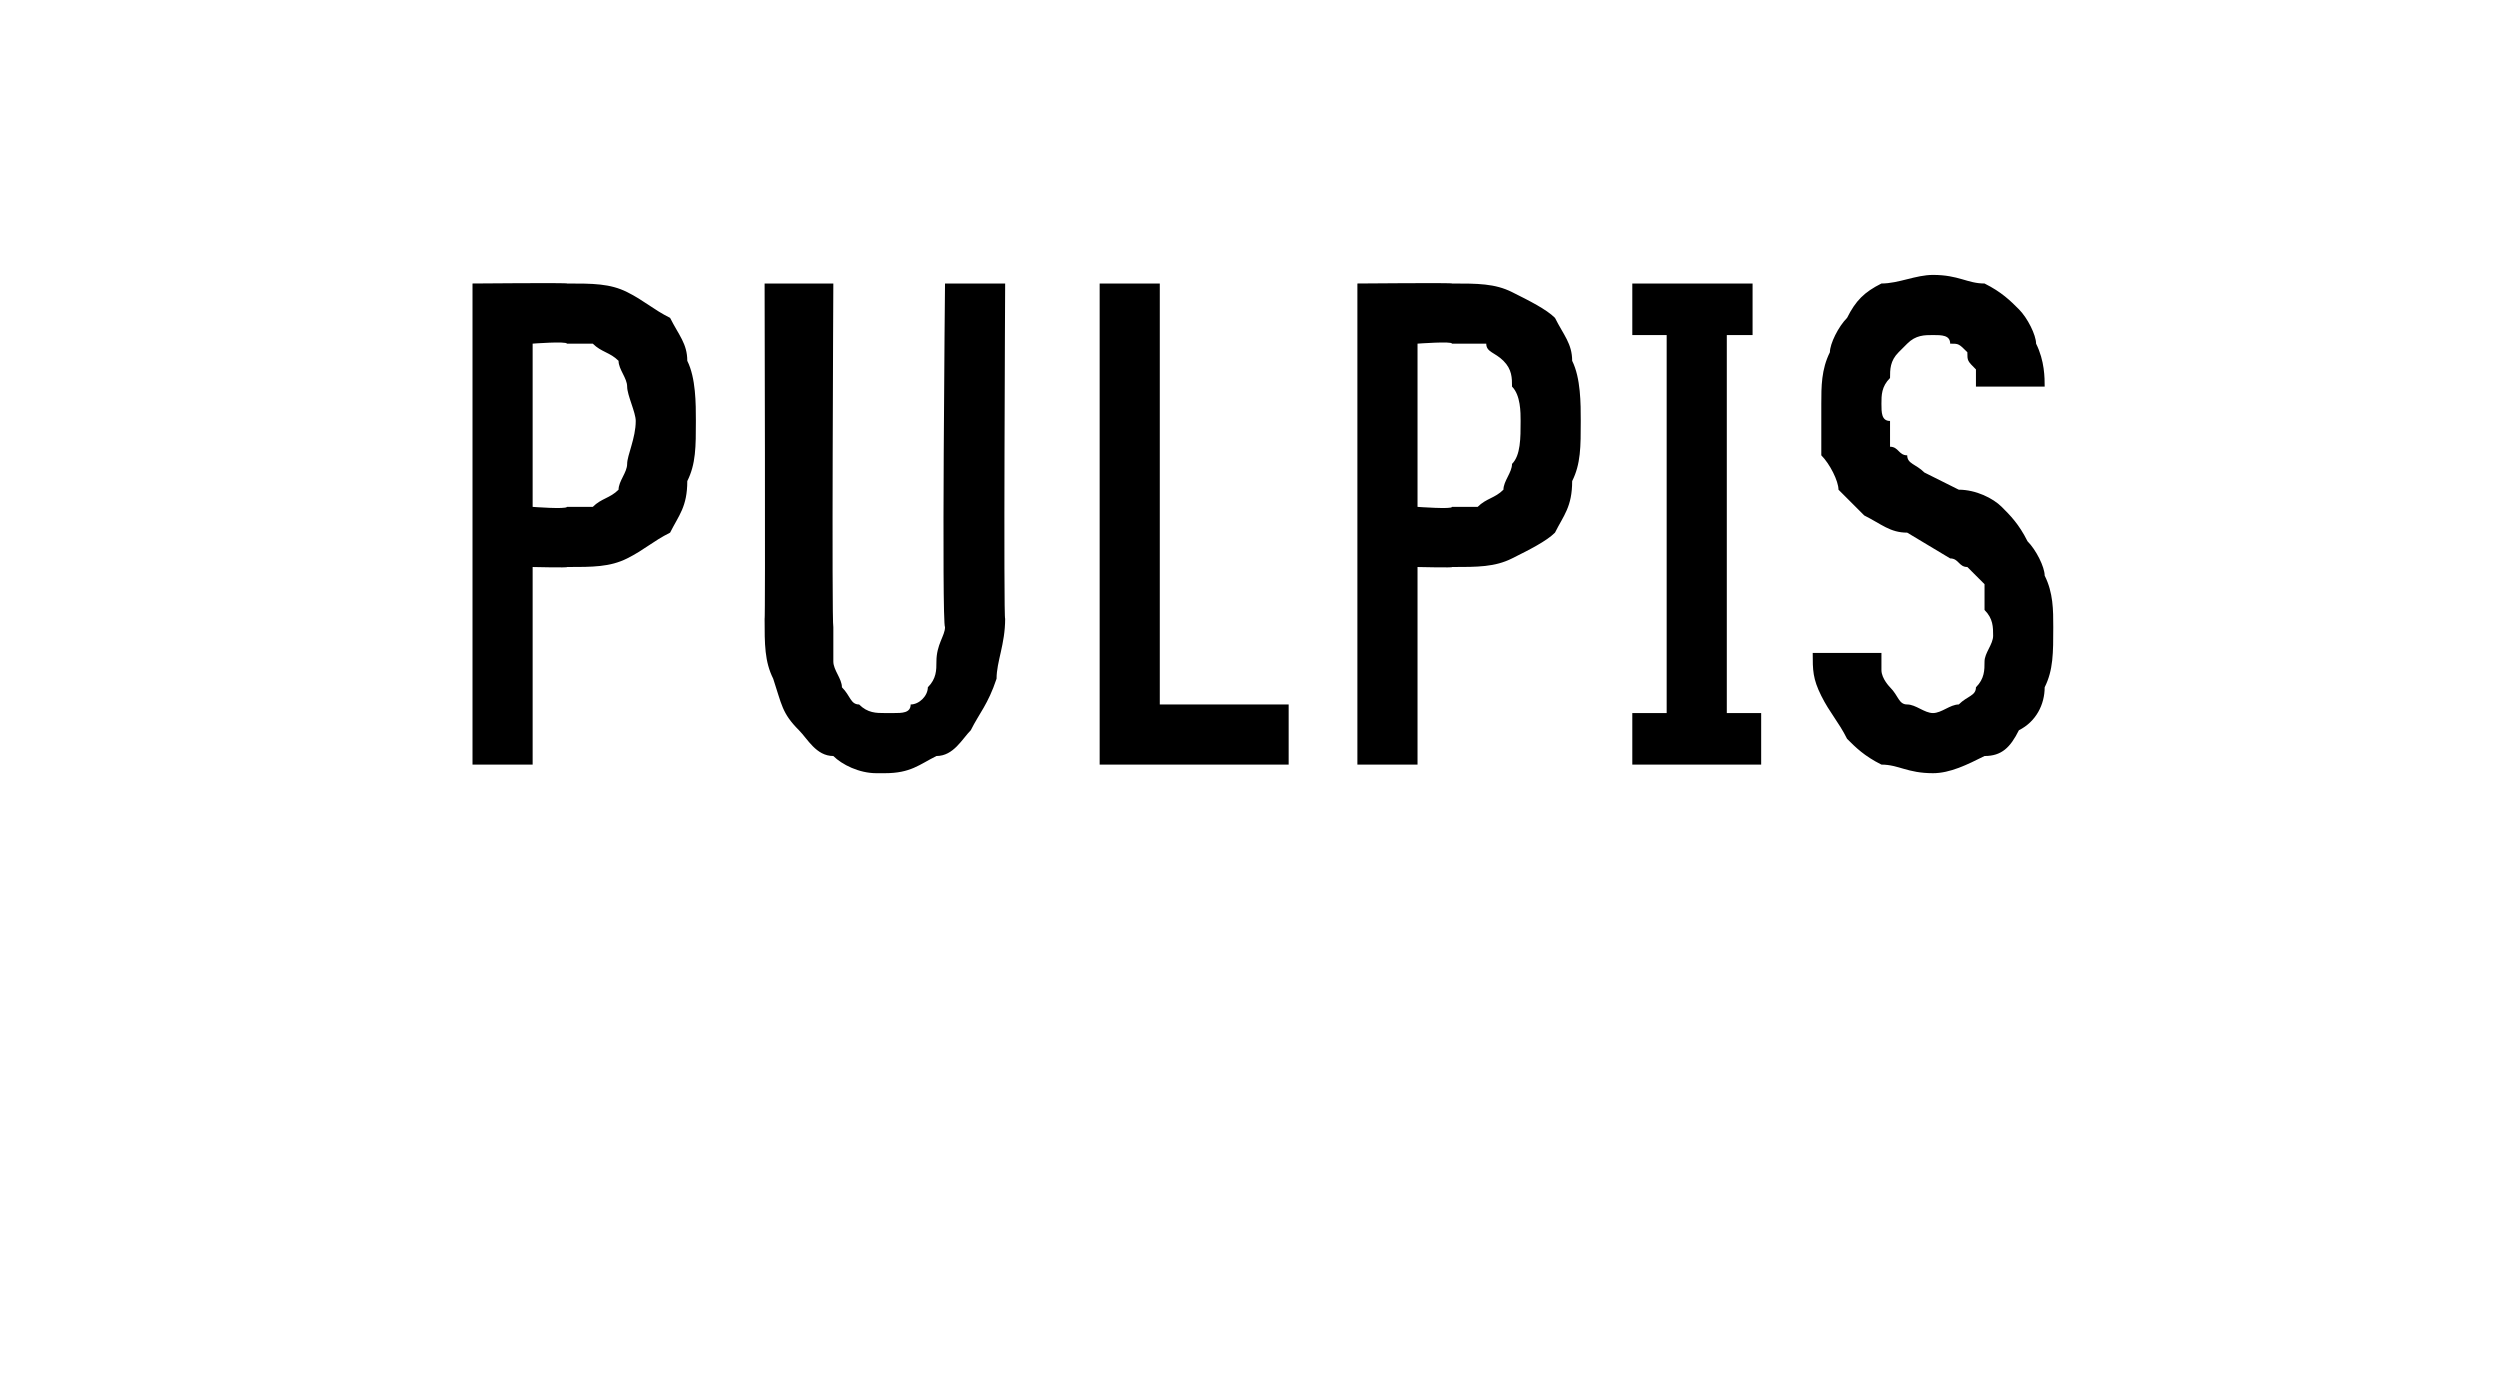 <?xml version="1.0" standalone="no"?>
<!DOCTYPE svg PUBLIC "-//W3C//DTD SVG 1.1//EN" "http://www.w3.org/Graphics/SVG/1.1/DTD/svg11.dtd">
<svg xmlns="http://www.w3.org/2000/svg" version="1.1" width="29.1px" height="16.3px" viewBox="0 -3 29.1 16.3" style="top:-3px">
  <desc>PULPIS</desc>
  <defs/>
  <g id="Polygon582725">
    <path d="M 5.5 5.9 L 6.2 5.9 L 6.2 3.6 C 6.2 3.6 6.62 3.61 6.6 3.6 C 6.9 3.6 7.1 3.6 7.3 3.5 C 7.5 3.4 7.6 3.3 7.8 3.2 C 7.9 3 8 2.9 8 2.6 C 8.1 2.4 8.1 2.2 8.1 1.9 C 8.1 1.7 8.1 1.4 8 1.2 C 8 1 7.9 0.9 7.8 0.7 C 7.6 0.6 7.5 0.5 7.3 0.4 C 7.1 0.3 6.9 0.3 6.6 0.3 C 6.62 0.29 5.5 0.3 5.5 0.3 L 5.5 5.9 Z M 6.2 2.9 L 6.2 1 C 6.2 1 6.59 0.97 6.6 1 C 6.7 1 6.8 1 6.9 1 C 7 1.1 7.1 1.1 7.2 1.2 C 7.2 1.3 7.3 1.4 7.3 1.5 C 7.3 1.6 7.4 1.8 7.4 1.9 C 7.4 2.1 7.3 2.3 7.3 2.4 C 7.3 2.5 7.2 2.6 7.2 2.7 C 7.1 2.8 7 2.8 6.9 2.9 C 6.8 2.9 6.7 2.9 6.6 2.9 C 6.59 2.93 6.2 2.9 6.2 2.9 Z M 10.2 6 C 10.2 6 10.3 6 10.3 6 C 10.6 6 10.7 5.9 10.9 5.8 C 11.1 5.8 11.2 5.6 11.3 5.5 C 11.4 5.3 11.5 5.2 11.6 4.9 C 11.6 4.7 11.7 4.5 11.7 4.2 C 11.68 4.25 11.7 0.3 11.7 0.3 L 11 0.3 C 11 0.3 10.96 4.26 11 4.3 C 11 4.4 10.9 4.5 10.9 4.7 C 10.9 4.8 10.9 4.9 10.8 5 C 10.8 5.1 10.7 5.2 10.6 5.2 C 10.6 5.3 10.5 5.3 10.4 5.3 C 10.4 5.3 10.3 5.3 10.3 5.3 C 10.2 5.3 10.1 5.3 10 5.2 C 9.9 5.2 9.9 5.1 9.8 5 C 9.8 4.9 9.7 4.8 9.7 4.7 C 9.7 4.5 9.7 4.4 9.7 4.3 C 9.68 4.25 9.7 0.3 9.7 0.3 L 8.9 0.3 C 8.9 0.3 8.91 4.25 8.9 4.2 C 8.9 4.5 8.9 4.7 9 4.9 C 9.1 5.2 9.1 5.3 9.3 5.5 C 9.4 5.6 9.5 5.8 9.7 5.8 C 9.8 5.9 10 6 10.2 6 Z M 12.8 5.9 L 15 5.9 L 15 5.2 L 13.5 5.2 L 13.5 0.3 L 12.8 0.3 L 12.8 5.9 Z M 15.8 5.9 L 16.5 5.9 L 16.5 3.6 C 16.5 3.6 16.93 3.61 16.9 3.6 C 17.2 3.6 17.4 3.6 17.6 3.5 C 17.8 3.4 18 3.3 18.1 3.2 C 18.2 3 18.3 2.9 18.3 2.6 C 18.4 2.4 18.4 2.2 18.4 1.9 C 18.4 1.7 18.4 1.4 18.3 1.2 C 18.3 1 18.2 0.9 18.1 0.7 C 18 0.6 17.8 0.5 17.6 0.4 C 17.4 0.3 17.2 0.3 16.9 0.3 C 16.93 0.29 15.8 0.3 15.8 0.3 L 15.8 5.9 Z M 16.5 2.9 L 16.5 1 C 16.5 1 16.91 0.97 16.9 1 C 17 1 17.2 1 17.3 1 C 17.3 1.1 17.4 1.1 17.5 1.2 C 17.6 1.3 17.6 1.4 17.6 1.5 C 17.7 1.6 17.7 1.8 17.7 1.9 C 17.7 2.1 17.7 2.3 17.6 2.4 C 17.6 2.5 17.5 2.6 17.5 2.7 C 17.4 2.8 17.3 2.8 17.2 2.9 C 17.1 2.9 17 2.9 16.9 2.9 C 16.91 2.93 16.5 2.9 16.5 2.9 Z M 19 5.9 L 20.5 5.9 L 20.5 5.3 L 20.1 5.3 L 20.1 0.9 L 20.4 0.9 L 20.4 0.3 L 19 0.3 L 19 0.9 L 19.4 0.9 L 19.4 5.3 L 19 5.3 L 19 5.9 Z M 22.5 6 C 22.5 6 22.5 6 22.5 6 C 22.7 6 22.9 5.9 23.1 5.8 C 23.3 5.8 23.4 5.7 23.5 5.5 C 23.7 5.4 23.8 5.2 23.8 5 C 23.9 4.8 23.9 4.6 23.9 4.3 C 23.9 4.1 23.9 3.9 23.8 3.7 C 23.8 3.6 23.7 3.4 23.6 3.3 C 23.5 3.1 23.4 3 23.3 2.9 C 23.2 2.8 23 2.7 22.8 2.7 C 22.8 2.7 22.4 2.5 22.4 2.5 C 22.3 2.4 22.2 2.4 22.2 2.3 C 22.1 2.3 22.1 2.2 22 2.2 C 22 2.1 22 2 22 1.9 C 21.9 1.9 21.9 1.8 21.9 1.7 C 21.9 1.6 21.9 1.5 22 1.4 C 22 1.3 22 1.2 22.1 1.1 C 22.1 1.1 22.2 1 22.2 1 C 22.3 0.9 22.4 0.9 22.5 0.9 C 22.5 0.9 22.5 0.9 22.5 0.9 C 22.6 0.9 22.7 0.9 22.7 1 C 22.8 1 22.8 1 22.9 1.1 C 22.9 1.2 22.9 1.2 23 1.3 C 23 1.4 23 1.4 23 1.5 C 23 1.5 23.8 1.5 23.8 1.5 C 23.8 1.4 23.8 1.2 23.7 1 C 23.7 0.9 23.6 0.7 23.5 0.6 C 23.4 0.5 23.3 0.4 23.1 0.3 C 22.9 0.3 22.8 0.2 22.5 0.2 C 22.5 0.2 22.5 0.2 22.5 0.2 C 22.3 0.2 22.1 0.3 21.9 0.3 C 21.7 0.4 21.6 0.5 21.5 0.7 C 21.4 0.8 21.3 1 21.3 1.1 C 21.2 1.3 21.2 1.5 21.2 1.7 C 21.2 1.9 21.2 2.1 21.2 2.3 C 21.3 2.4 21.4 2.6 21.4 2.7 C 21.5 2.8 21.6 2.9 21.7 3 C 21.9 3.1 22 3.2 22.2 3.2 C 22.2 3.2 22.7 3.5 22.7 3.5 C 22.8 3.5 22.8 3.6 22.9 3.6 C 23 3.7 23 3.7 23.1 3.8 C 23.1 3.9 23.1 4 23.1 4.1 C 23.2 4.2 23.2 4.3 23.2 4.4 C 23.2 4.5 23.1 4.6 23.1 4.7 C 23.1 4.8 23.1 4.9 23 5 C 23 5.1 22.9 5.1 22.8 5.2 C 22.7 5.2 22.6 5.3 22.5 5.3 C 22.5 5.3 22.5 5.3 22.5 5.3 C 22.4 5.3 22.3 5.2 22.2 5.2 C 22.1 5.2 22.1 5.1 22 5 C 22 5 21.9 4.9 21.9 4.8 C 21.9 4.7 21.9 4.6 21.9 4.6 C 21.9 4.6 21.1 4.6 21.1 4.6 C 21.1 4.8 21.1 4.9 21.2 5.1 C 21.3 5.3 21.4 5.4 21.5 5.6 C 21.6 5.7 21.7 5.8 21.9 5.9 C 22.1 5.9 22.2 6 22.5 6 Z " stroke="none" fill="#000"/>
  </g>
</svg>